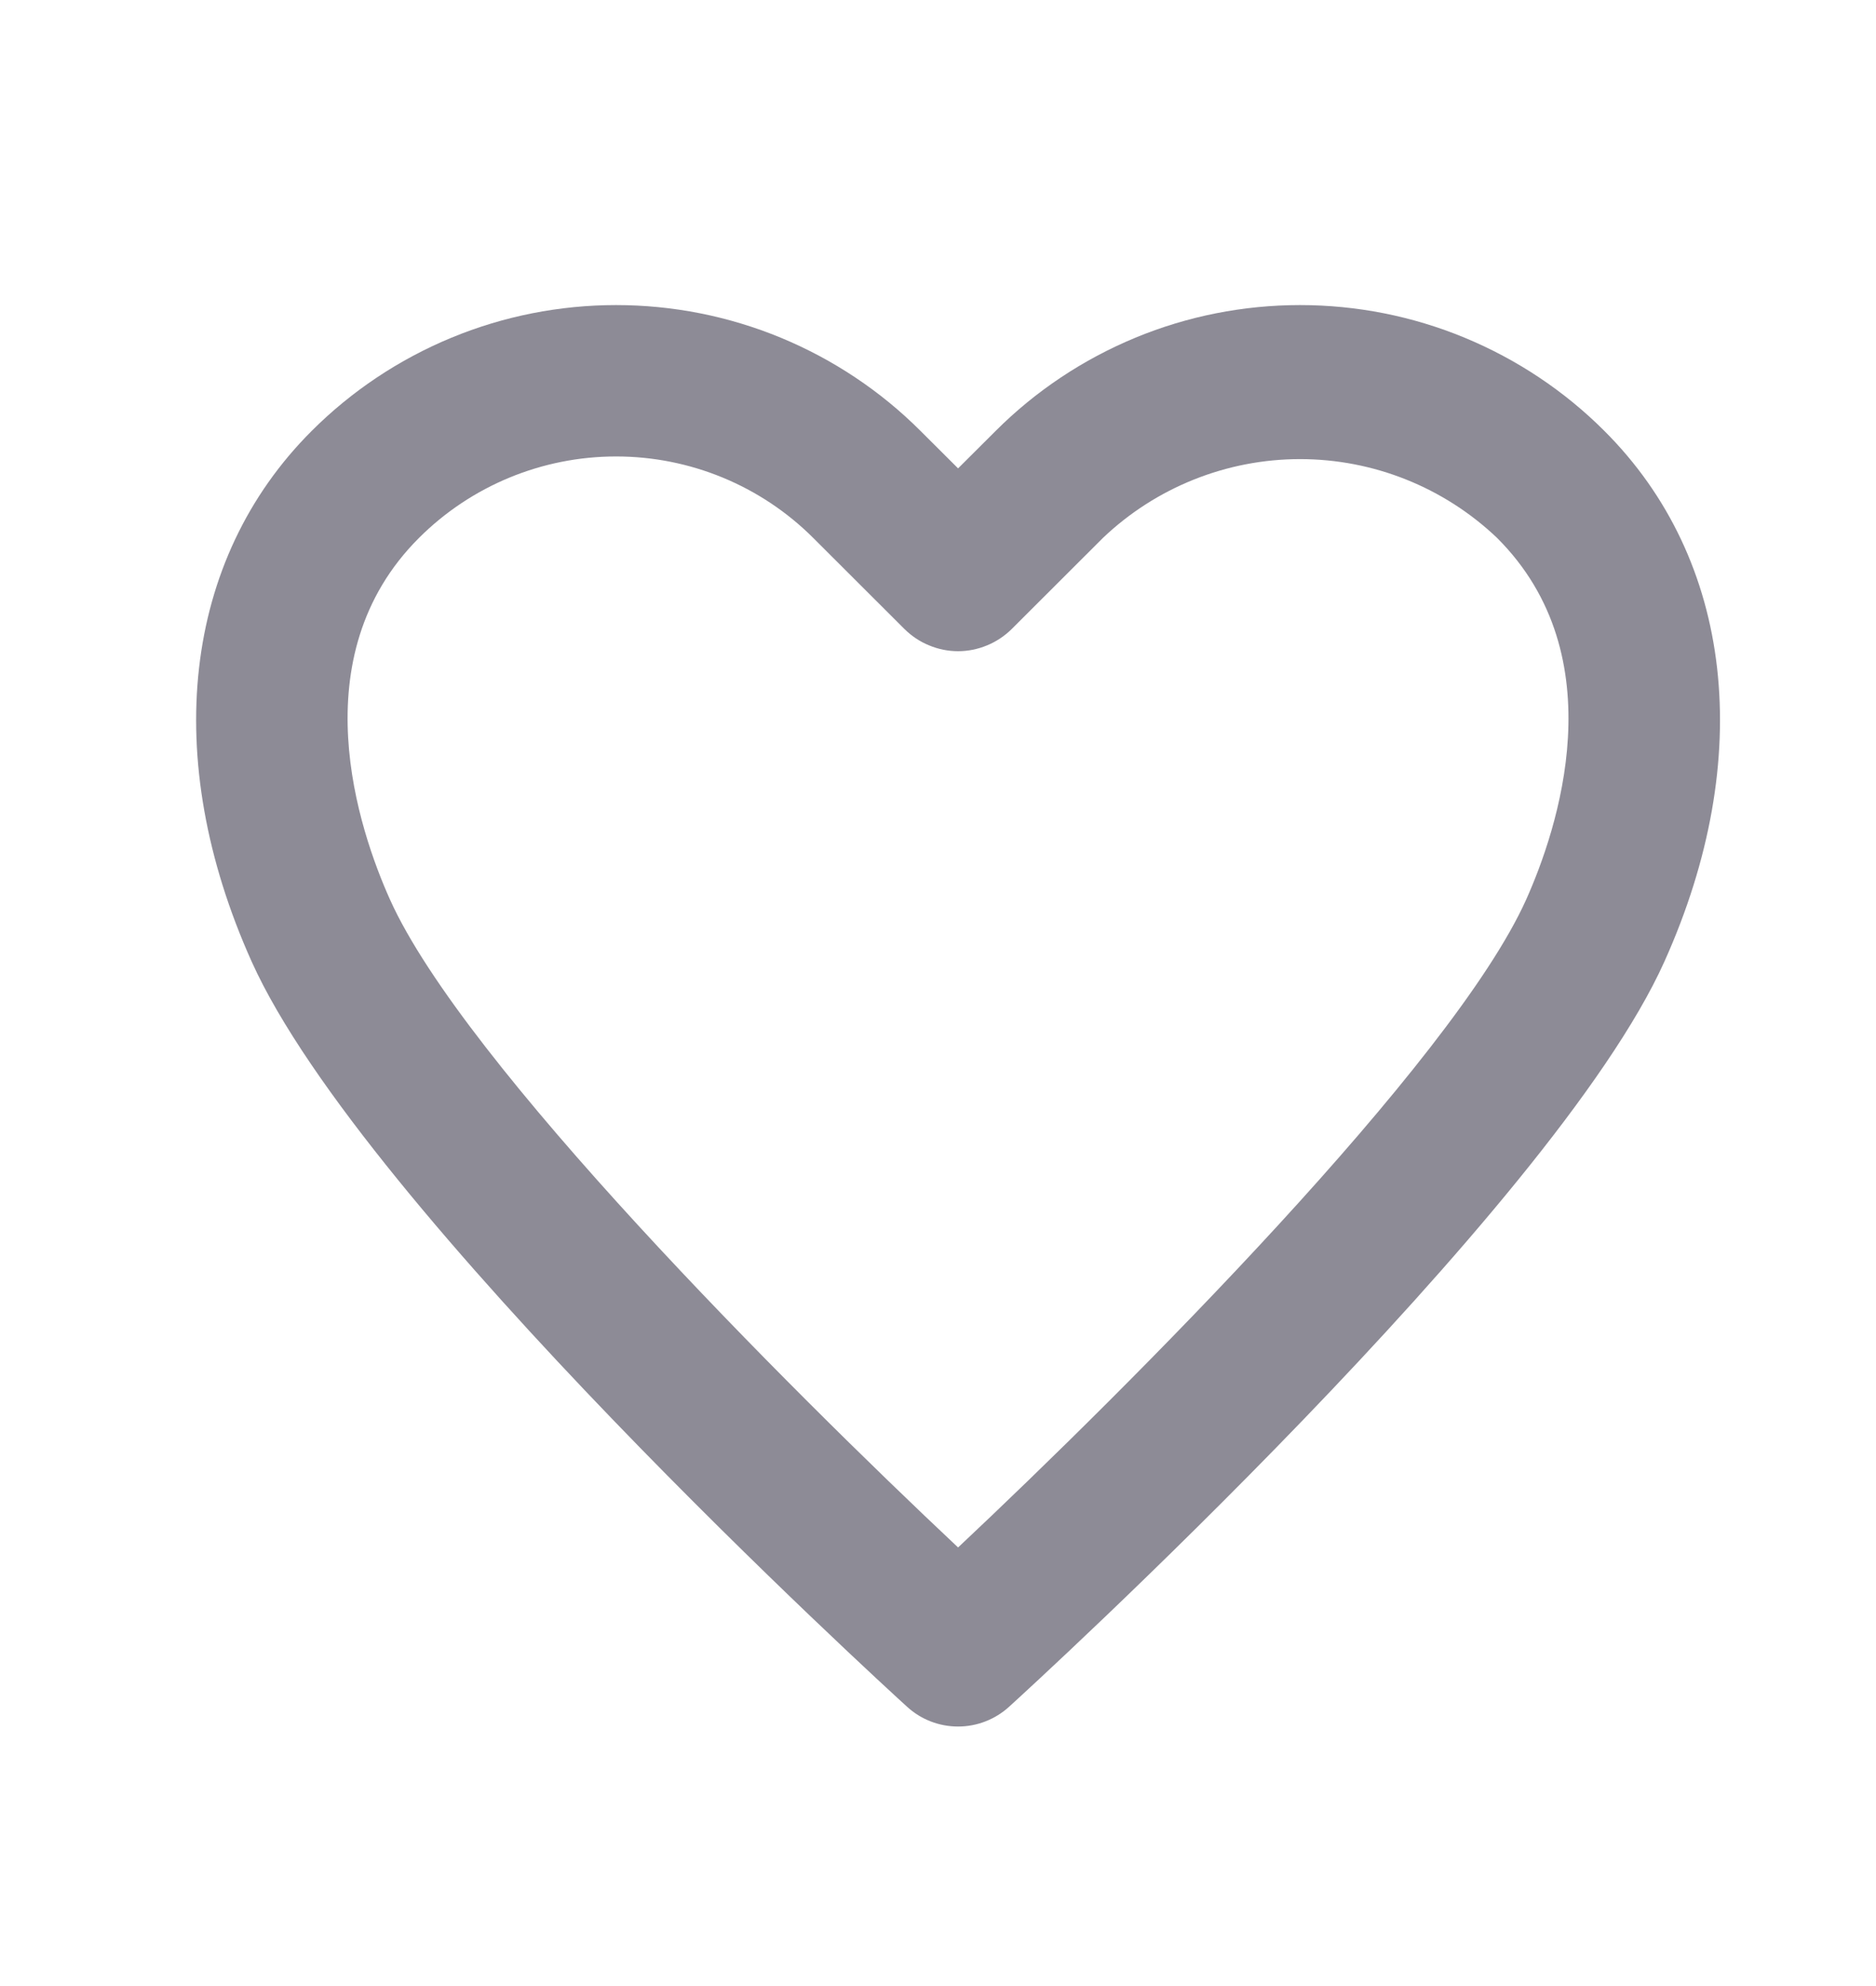 <svg width="17" height="18" viewBox="0 0 17 18" fill="none" xmlns="http://www.w3.org/2000/svg">
<path d="M14.538 3.905C14.176 3.543 13.746 3.257 13.273 3.061C12.8 2.865 12.293 2.765 11.781 2.765C11.268 2.765 10.761 2.865 10.288 3.061C9.815 3.257 9.385 3.543 9.023 3.905L8.682 4.245L8.341 3.905C7.979 3.543 7.549 3.257 7.076 3.061C6.602 2.865 6.095 2.765 5.583 2.765C5.071 2.765 4.564 2.865 4.09 3.061C3.617 3.257 3.187 3.543 2.825 3.905C1.656 5.072 1.452 6.869 2.28 8.714C3.29 10.963 8.018 15.286 8.219 15.468C8.345 15.584 8.51 15.648 8.682 15.648C8.853 15.648 9.018 15.584 9.145 15.468C9.346 15.286 14.074 10.963 15.083 8.714C15.912 6.869 15.708 5.072 14.538 3.905ZM13.83 8.153C13.163 9.637 10.222 12.578 8.682 14.025C7.142 12.578 4.201 9.638 3.534 8.153C3.253 7.527 2.716 5.954 3.797 4.875C4.271 4.402 4.913 4.137 5.583 4.137C6.253 4.137 6.895 4.402 7.369 4.875L8.196 5.701C8.26 5.764 8.335 5.815 8.419 5.849C8.502 5.884 8.592 5.902 8.682 5.902C8.772 5.902 8.861 5.884 8.945 5.849C9.028 5.815 9.104 5.764 9.168 5.701L9.995 4.875C10.476 4.417 11.116 4.161 11.781 4.161C12.446 4.161 13.085 4.417 13.566 4.875C14.647 5.954 14.11 7.527 13.83 8.153Z" fill="#8D8B96"/>
</svg>
